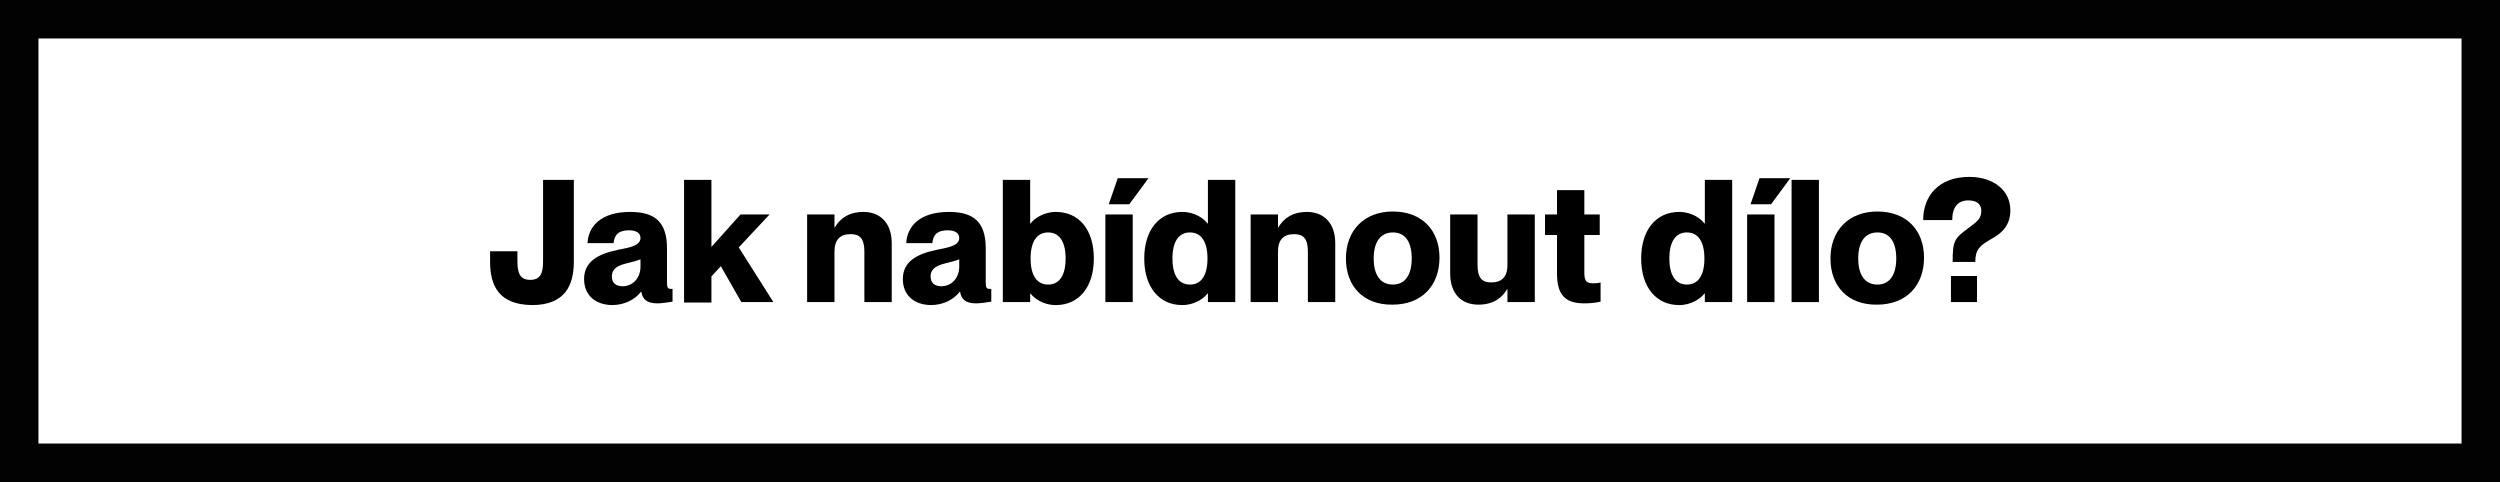 <?xml version="1.0" encoding="utf-8"?>
<!-- Generator: Adobe Illustrator 28.1.0, SVG Export Plug-In . SVG Version: 6.00 Build 0)  -->
<svg version="1.1" id="Vrstva_1" xmlns="http://www.w3.org/2000/svg" xmlns:xlink="http://www.w3.org/1999/xlink" x="0px" y="0px"
	 viewBox="0 0 585.1 112.9" style="enable-background:new 0 0 585.1 112.9;" xml:space="preserve">
<style type="text/css">
	.st0{fill:#020203;}
</style>
<g>
	<path class="st0" d="M455.9,0h-9.7H0v37.6v37.6v37.6h45.9h93h446.2V75.2V37.6V0H455.9z M576.1,75.2v28.6H139h-93H9V75.2V37.6V9
		h437.2h9.7h120.2v28.6V75.2z"/>
</g>
<g>
	<path d="M114.7,61.2v-2.4h6.4v2.4c0,2.7,0.6,4.3,3,4.3s3-1.6,3-4.3V42.1h7.2v19.1c0,5.5-2,10.2-9.8,10.2
		C116.6,71.3,114.7,66.7,114.7,61.2z"/>
	<path d="M136.7,65.3c0-4.2,3.5-5.9,7.8-6.8c2.2-0.5,5.4-0.8,5.4-2.8c0-1.1-0.9-1.8-2.7-1.8c-2.4,0-3.4,1-3.6,3h-6.1
		c0.2-3.9,3.1-7.3,10-7.3c5.6,0,8.6,2.2,8.6,8.5V66c0,1.1,0.1,1.6,0.8,1.6c0.2,0,0.3,0,0.5,0v3c-1.3,0.2-2.6,0.4-3.5,0.4
		c-2.6,0-3.5-1-3.8-2.7h-0.1c-1.4,1.8-3.8,3.1-6.8,3.1C139.2,71.3,136.7,69,136.7,65.3z M149.9,62.4v-1.7c-0.8,0.3-1.8,0.6-3.5,1
		c-2.4,0.6-3.2,1.6-3.2,3c0,1.6,1,2.3,2.6,2.3C148.4,66.9,149.9,64.8,149.9,62.4z"/>
	<path d="M173.5,70.7l-4.8-8.4l-2.2,2.4v6.1h-6.4V42.1h6.4v15.7l6.8-7.6h6.8l-7.2,7.7l8.1,12.8H173.5z"/>
	<path d="M208.7,56.9v13.8h-6.4V58.9c0-3.1-1.1-4.1-3.2-4.1c-2.4,0-3.8,1.2-3.8,4.1v11.8h-6.4V50.2h6.4v3h0.1
		c1.1-1.9,3.1-3.6,6.7-3.6C206,49.6,208.7,52.2,208.7,56.9z"/>
	<path d="M211.3,65.3c0-4.2,3.5-5.9,7.8-6.8c2.2-0.5,5.4-0.8,5.4-2.8c0-1.1-0.9-1.8-2.7-1.8c-2.4,0-3.4,1-3.6,3h-6.1
		c0.2-3.9,3.1-7.3,10-7.3c5.6,0,8.6,2.2,8.6,8.5V66c0,1.1,0.1,1.6,0.8,1.6c0.2,0,0.3,0,0.5,0v3c-1.3,0.2-2.6,0.4-3.5,0.4
		c-2.6,0-3.5-1-3.8-2.7h-0.1c-1.4,1.8-3.8,3.1-6.8,3.1C213.8,71.3,211.3,69,211.3,65.3z M224.5,62.4v-1.7c-0.8,0.3-1.8,0.6-3.5,1
		c-2.4,0.6-3.2,1.6-3.2,3c0,1.6,1,2.3,2.6,2.3C223,66.9,224.5,64.8,224.5,62.4z"/>
	<path d="M256,60.5c0,6.7-3.5,10.9-8.9,10.9c-3,0-5.1-1.6-5.9-2.7h-0.1v2h-6.4V42.1h6.4v10.2h0.1c0.8-1.1,3-2.7,5.9-2.7
		C252.5,49.6,256,53.7,256,60.5z M249.4,60.5c0-4-1.5-6.1-4.1-6.1s-4.1,2.1-4.1,6.1s1.5,6.1,4.1,6.1S249.4,64.5,249.4,60.5z"/>
	<path d="M258.7,70.7V50.2h6.4v20.5H258.7z M259.5,47.8l2.1-6.1h7.2l-4.5,6.1H259.5z"/>
	<path d="M282.7,42.1h6.4v28.6h-6.4v-2h-0.1c-0.8,1.1-3,2.7-5.9,2.7c-5.4,0-8.9-4.2-8.9-10.9s3.5-10.9,8.9-10.9c3,0,5.1,1.6,5.9,2.7
		h0.1V42.1z M282.6,60.5c0-4-1.5-6.1-4.1-6.1s-4.1,2.1-4.1,6.1s1.5,6.1,4.1,6.1S282.6,64.5,282.6,60.5z"/>
	<path d="M312.5,56.9v13.8h-6.4V58.9c0-3.1-1.1-4.1-3.2-4.1c-2.4,0-3.8,1.2-3.8,4.1v11.8h-6.4V50.2h6.4v3h0.1
		c1.1-1.9,3.1-3.6,6.7-3.6C309.8,49.6,312.5,52.2,312.5,56.9z"/>
	<path d="M315,60.5c0-6.4,4.1-11,11-11c6.8,0,10.9,4.4,10.9,10.8c0,6.5-4.1,11-11,11C319.1,71.4,315,67,315,60.5z M330.4,60.5
		c0-4-1.6-6.1-4.4-6.1c-2.9,0-4.5,2.2-4.5,6.1s1.6,6.1,4.5,6.1C328.8,66.6,330.4,64.4,330.4,60.5z"/>
	<path d="M352.8,50.2h6.4v20.5h-6.4v-3h-0.1c-1.1,1.9-3.1,3.6-6.7,3.6c-4,0-6.6-2.6-6.6-7.3V50.2h6.4V62c0,3.1,1.1,4.1,3.2,4.1
		c2.4,0,3.8-1.2,3.8-4.1V50.2z"/>
	<path d="M374.6,66.1v4.5c-1.4,0.3-2.5,0.4-3.8,0.4c-4.5,0-6.4-2-6.4-7v-9h-2.8v-4.8h2.8v-5.7h6.4v5.7h3.6V55h-3.6v8.9
		c0,2.2,0.8,2.4,2.1,2.4C373.5,66.3,373.8,66.3,374.6,66.1z"/>
	<path d="M399,42.1h6.4v28.6H399v-2h-0.1c-0.8,1.1-3,2.7-5.9,2.7c-5.4,0-8.9-4.2-8.9-10.9s3.5-10.9,8.9-10.9c3,0,5.1,1.6,5.9,2.7
		h0.1V42.1z M398.9,60.5c0-4-1.5-6.1-4.1-6.1s-4.1,2.1-4.1,6.1s1.5,6.1,4.1,6.1S398.9,64.5,398.9,60.5z"/>
	<path d="M408.9,70.7V50.2h6.4v20.5H408.9z M409.7,47.8l2.1-6.1h7.2l-4.5,6.1H409.7z"/>
	<path d="M419.3,70.7V42.1h6.4v28.6H419.3z"/>
	<path d="M428.4,60.5c0-6.4,4.1-11,11-11c6.8,0,10.9,4.4,10.9,10.8c0,6.5-4.1,11-11,11C432.5,71.4,428.4,67,428.4,60.5z M443.8,60.5
		c0-4-1.6-6.1-4.4-6.1c-2.9,0-4.5,2.2-4.5,6.1s1.6,6.1,4.5,6.1C442.2,66.6,443.8,64.4,443.8,60.5z"/>
	<path d="M457,61.3c0-5,0.4-5.5,3.8-8c2.2-1.6,2.9-2.3,2.9-4c0-1.2-0.7-2.4-3-2.4c-2.5,0-3.8,1.6-3.8,4.6h-6.8
		c0-5.6,3.6-10.1,10.8-10.1c5.6,0,9.6,3.1,9.6,7.8c0,3.2-1.6,5.2-4.4,6.7c-2.8,1.6-3.8,2.5-3.8,5.4H457z M456.6,70.7v-6.1h6.1v6.1
		H456.6z"/>
</g>
</svg>
